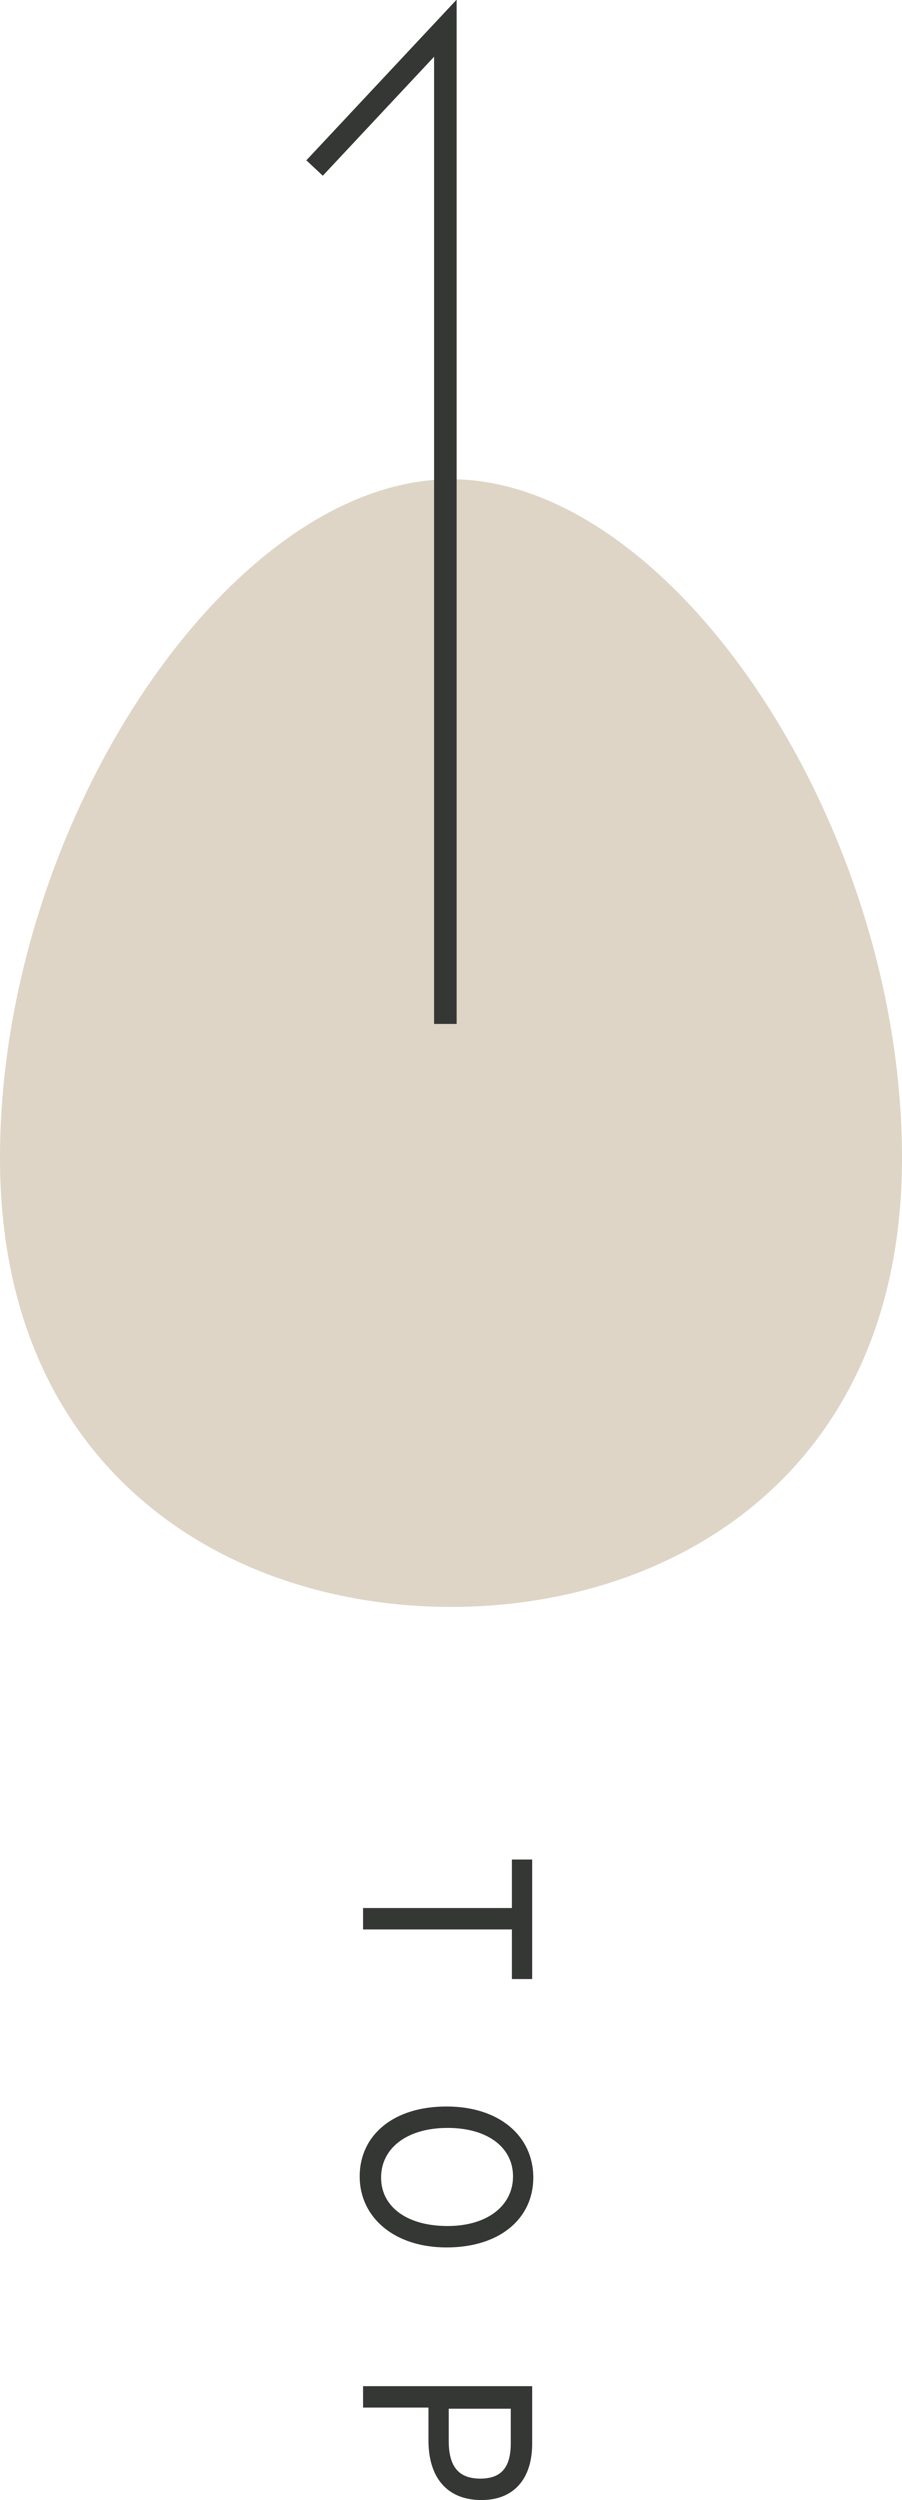 <?xml version="1.0" encoding="utf-8"?>
<!-- Generator: Adobe Illustrator 23.0.6, SVG Export Plug-In . SVG Version: 6.00 Build 0)  -->
<svg version="1.1" id="レイヤー_1" xmlns="http://www.w3.org/2000/svg" xmlns:xlink="http://www.w3.org/1999/xlink" x="0px"
	 y="0px" viewBox="0 0 80 221.7" style="enable-background:new 0 0 80 221.7;" xml:space="preserve">
<style type="text/css">
	.st0{fill:#DED5C6;}
	.st1{fill:none;stroke:#353735;stroke-width:2;stroke-miterlimit:10;}
	.st2{fill:#353735;stroke:#353735;stroke-miterlimit:10;}
</style>
<g>
	<path class="st0" d="M40,42.5c-19.5,0-40,30.4-40,60.2c0,27.6,20,39.8,40,39.8c20,0,40-12.2,40-39.8C80,72.9,59.5,42.5,40,42.5z"/>
	<polyline class="st1" points="39.5,90.8 39.5,2.5 27.9,14.9 	"/>
	<g>
		<path class="st2" d="M45.8,170.6H32.7v-0.9h13.2v-4.3h0.8v9.6h-0.8V170.6z"/>
		<path class="st2" d="M32.4,193c0-3.4,2.8-5.7,7.2-5.7c4.4,0,7.2,2.4,7.2,5.8c0,3.4-2.8,5.7-7.2,5.7
			C35.3,198.8,32.4,196.4,32.4,193z M46,193c0-2.8-2.4-4.8-6.3-4.8c-4,0-6.4,2.1-6.4,4.9c0,2.8,2.4,4.8,6.4,4.8
			C43.6,197.9,46,195.8,46,193z"/>
		<path class="st2" d="M38.5,216.4v-3.4h-5.8v-0.9h14v4.6c0,2.6-1.2,4.5-4,4.5C39.9,221.2,38.5,219.4,38.5,216.4z M45.8,216.7v-3.6
			h-6.5v3.4c0,2.5,1.1,3.8,3.3,3.8C44.8,220.3,45.8,219,45.8,216.7z"/>
	</g>
</g>
</svg>
